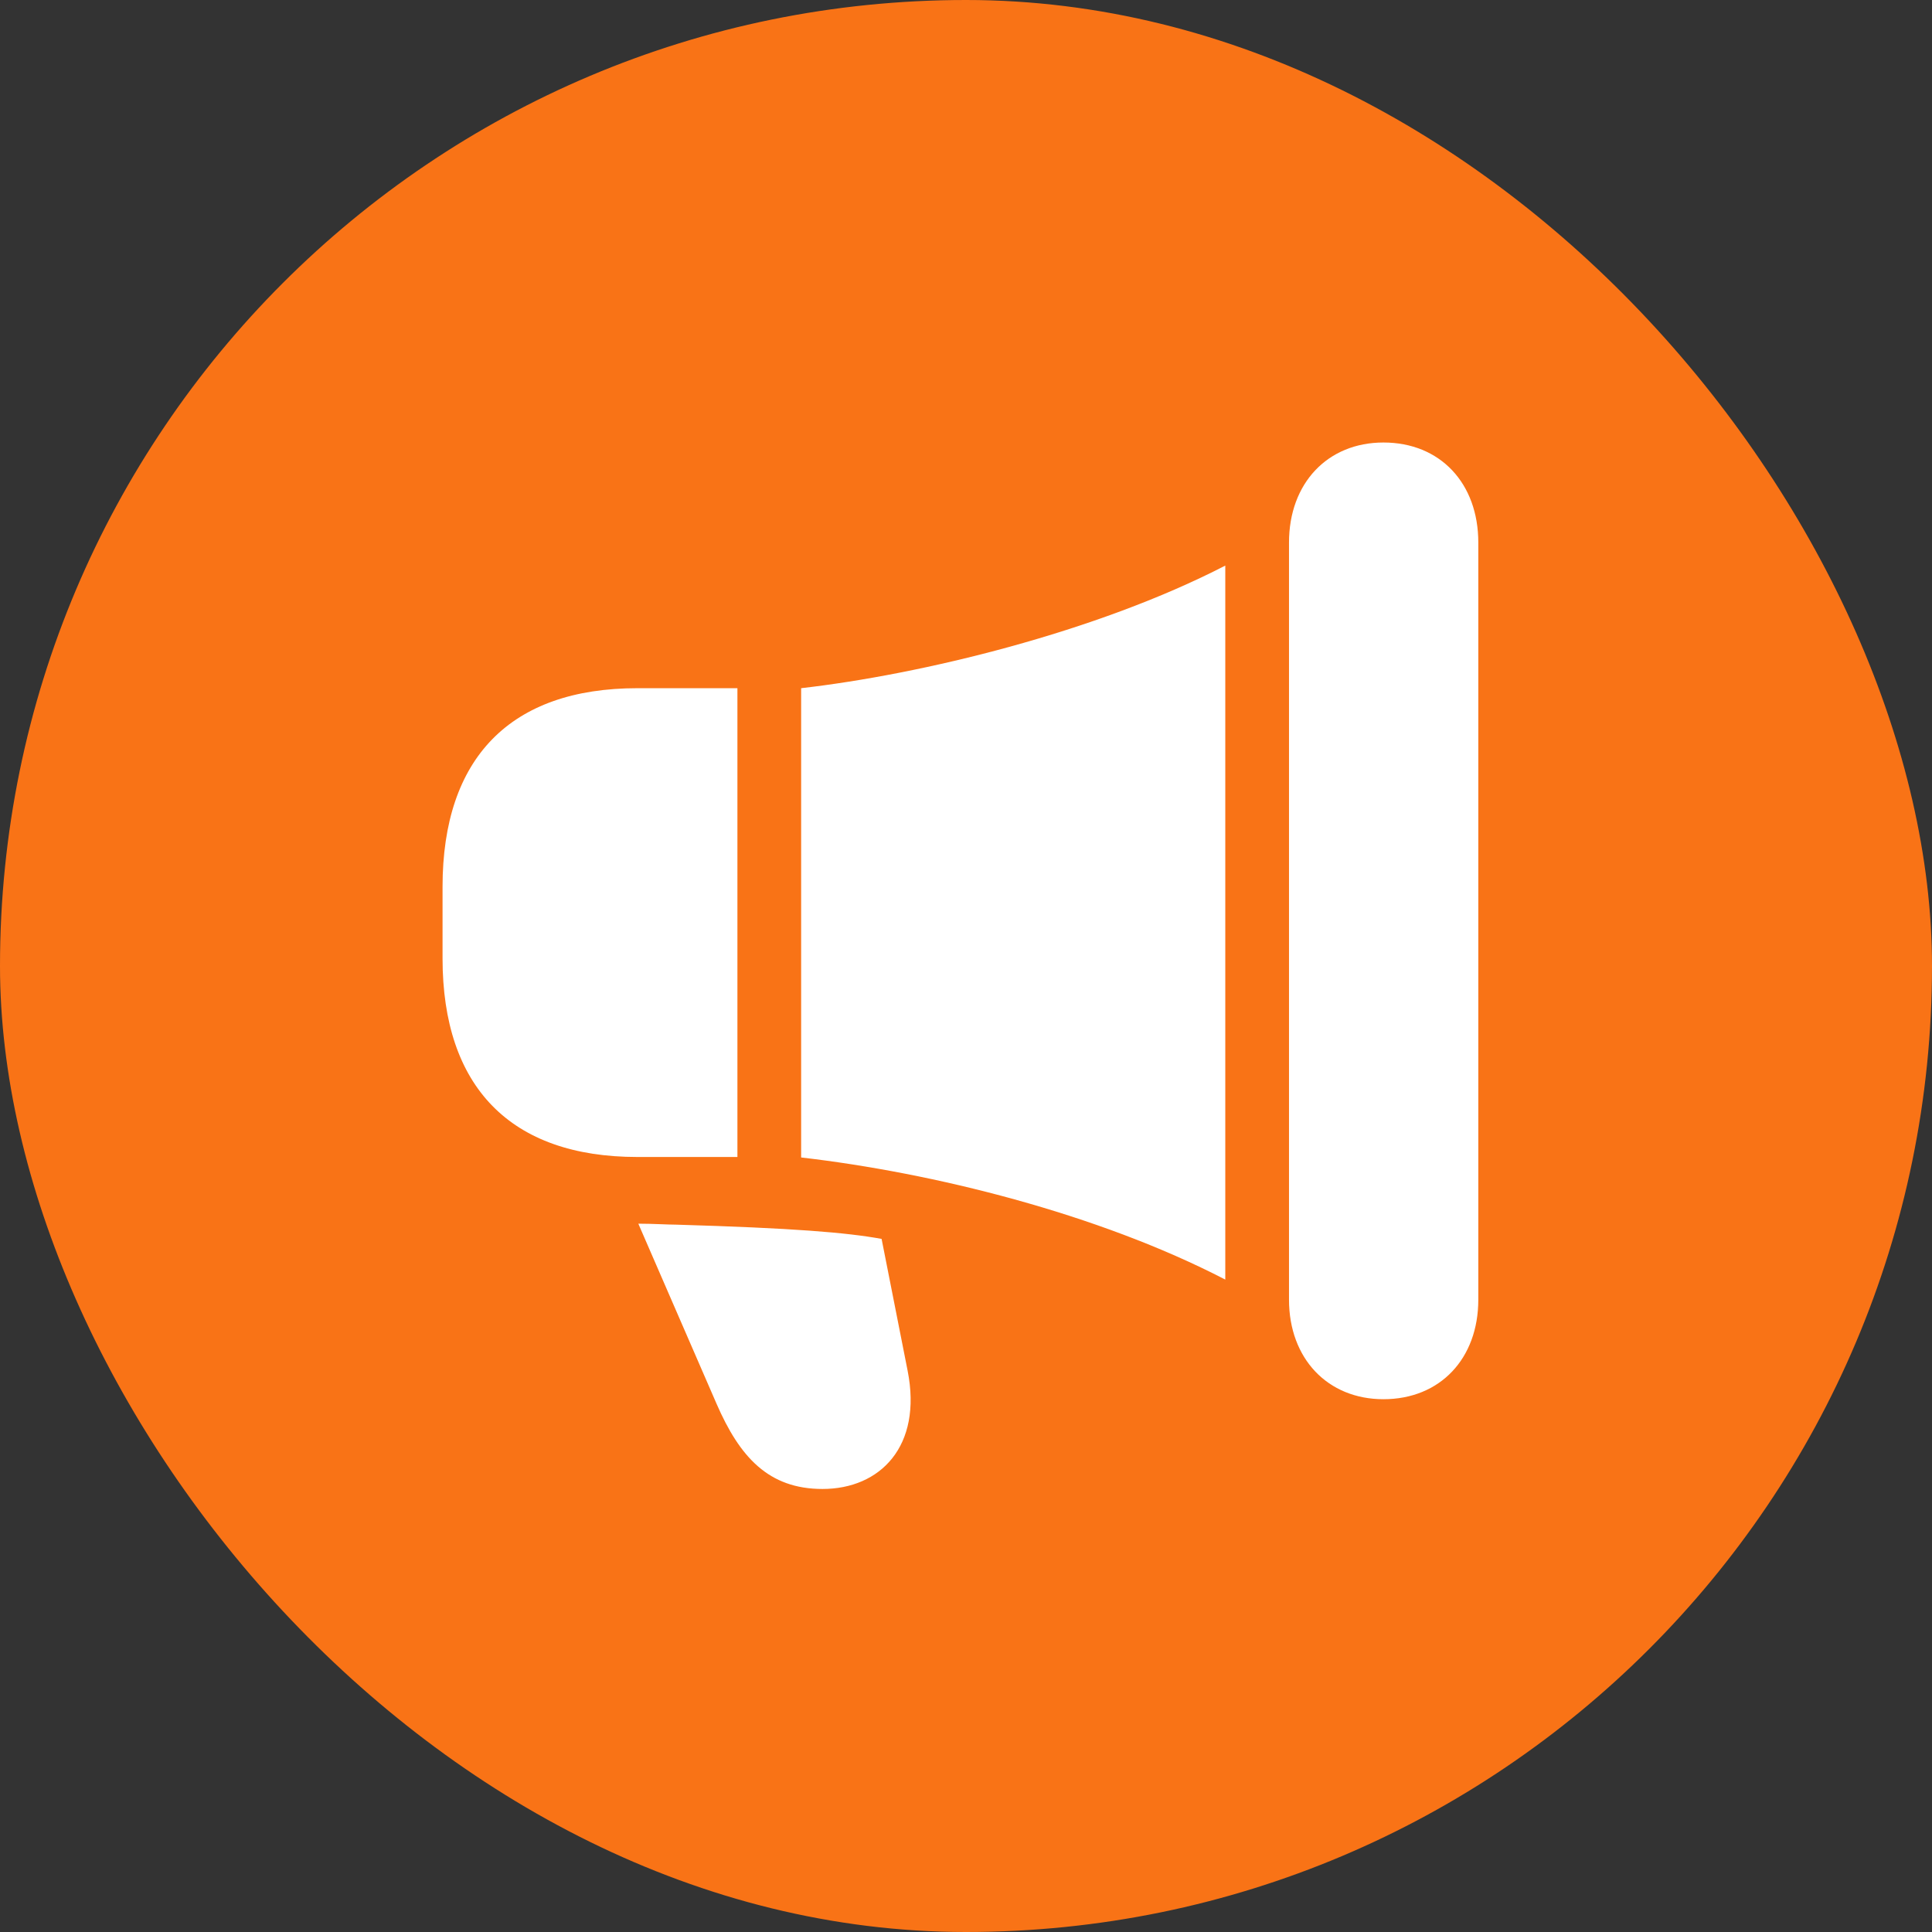 <?xml version="1.0" encoding="UTF-8"?> <svg xmlns="http://www.w3.org/2000/svg" width="48" height="48" viewBox="0 0 48 48" fill="none"><rect x="0" y="0" width="48" height="48" fill="#333333" stroke="none"/><rect width="48" height="48" rx="24" fill="#F97316"></rect><path d="M15.836 28.745H18.321V17.098H15.836C12.682 17.098 10.995 18.828 10.995 22.032V23.811C10.995 27.003 12.682 28.745 15.836 28.745ZM19.904 28.757C23.174 29.135 27.265 30.146 30.442 31.791C30.442 31.669 30.442 31.535 30.442 31.413V14.466C30.442 14.32 30.442 14.198 30.442 14.052C27.23 15.709 22.885 16.757 19.904 17.098V28.757ZM34.371 34.763C35.781 34.763 36.728 33.752 36.728 32.29V13.48C36.728 12.005 35.781 10.994 34.371 10.994C32.984 10.994 32.025 12.005 32.025 13.48V32.29C32.025 33.752 32.984 34.763 34.371 34.763ZM20.435 36.993C21.868 36.993 22.92 35.933 22.55 34.057L21.903 30.78C21.025 30.621 19.719 30.512 16.795 30.426C16.587 30.426 16.229 30.402 15.859 30.402L17.801 34.873C18.378 36.201 19.095 36.993 20.435 36.993Z" fill="white"></path></svg> 
